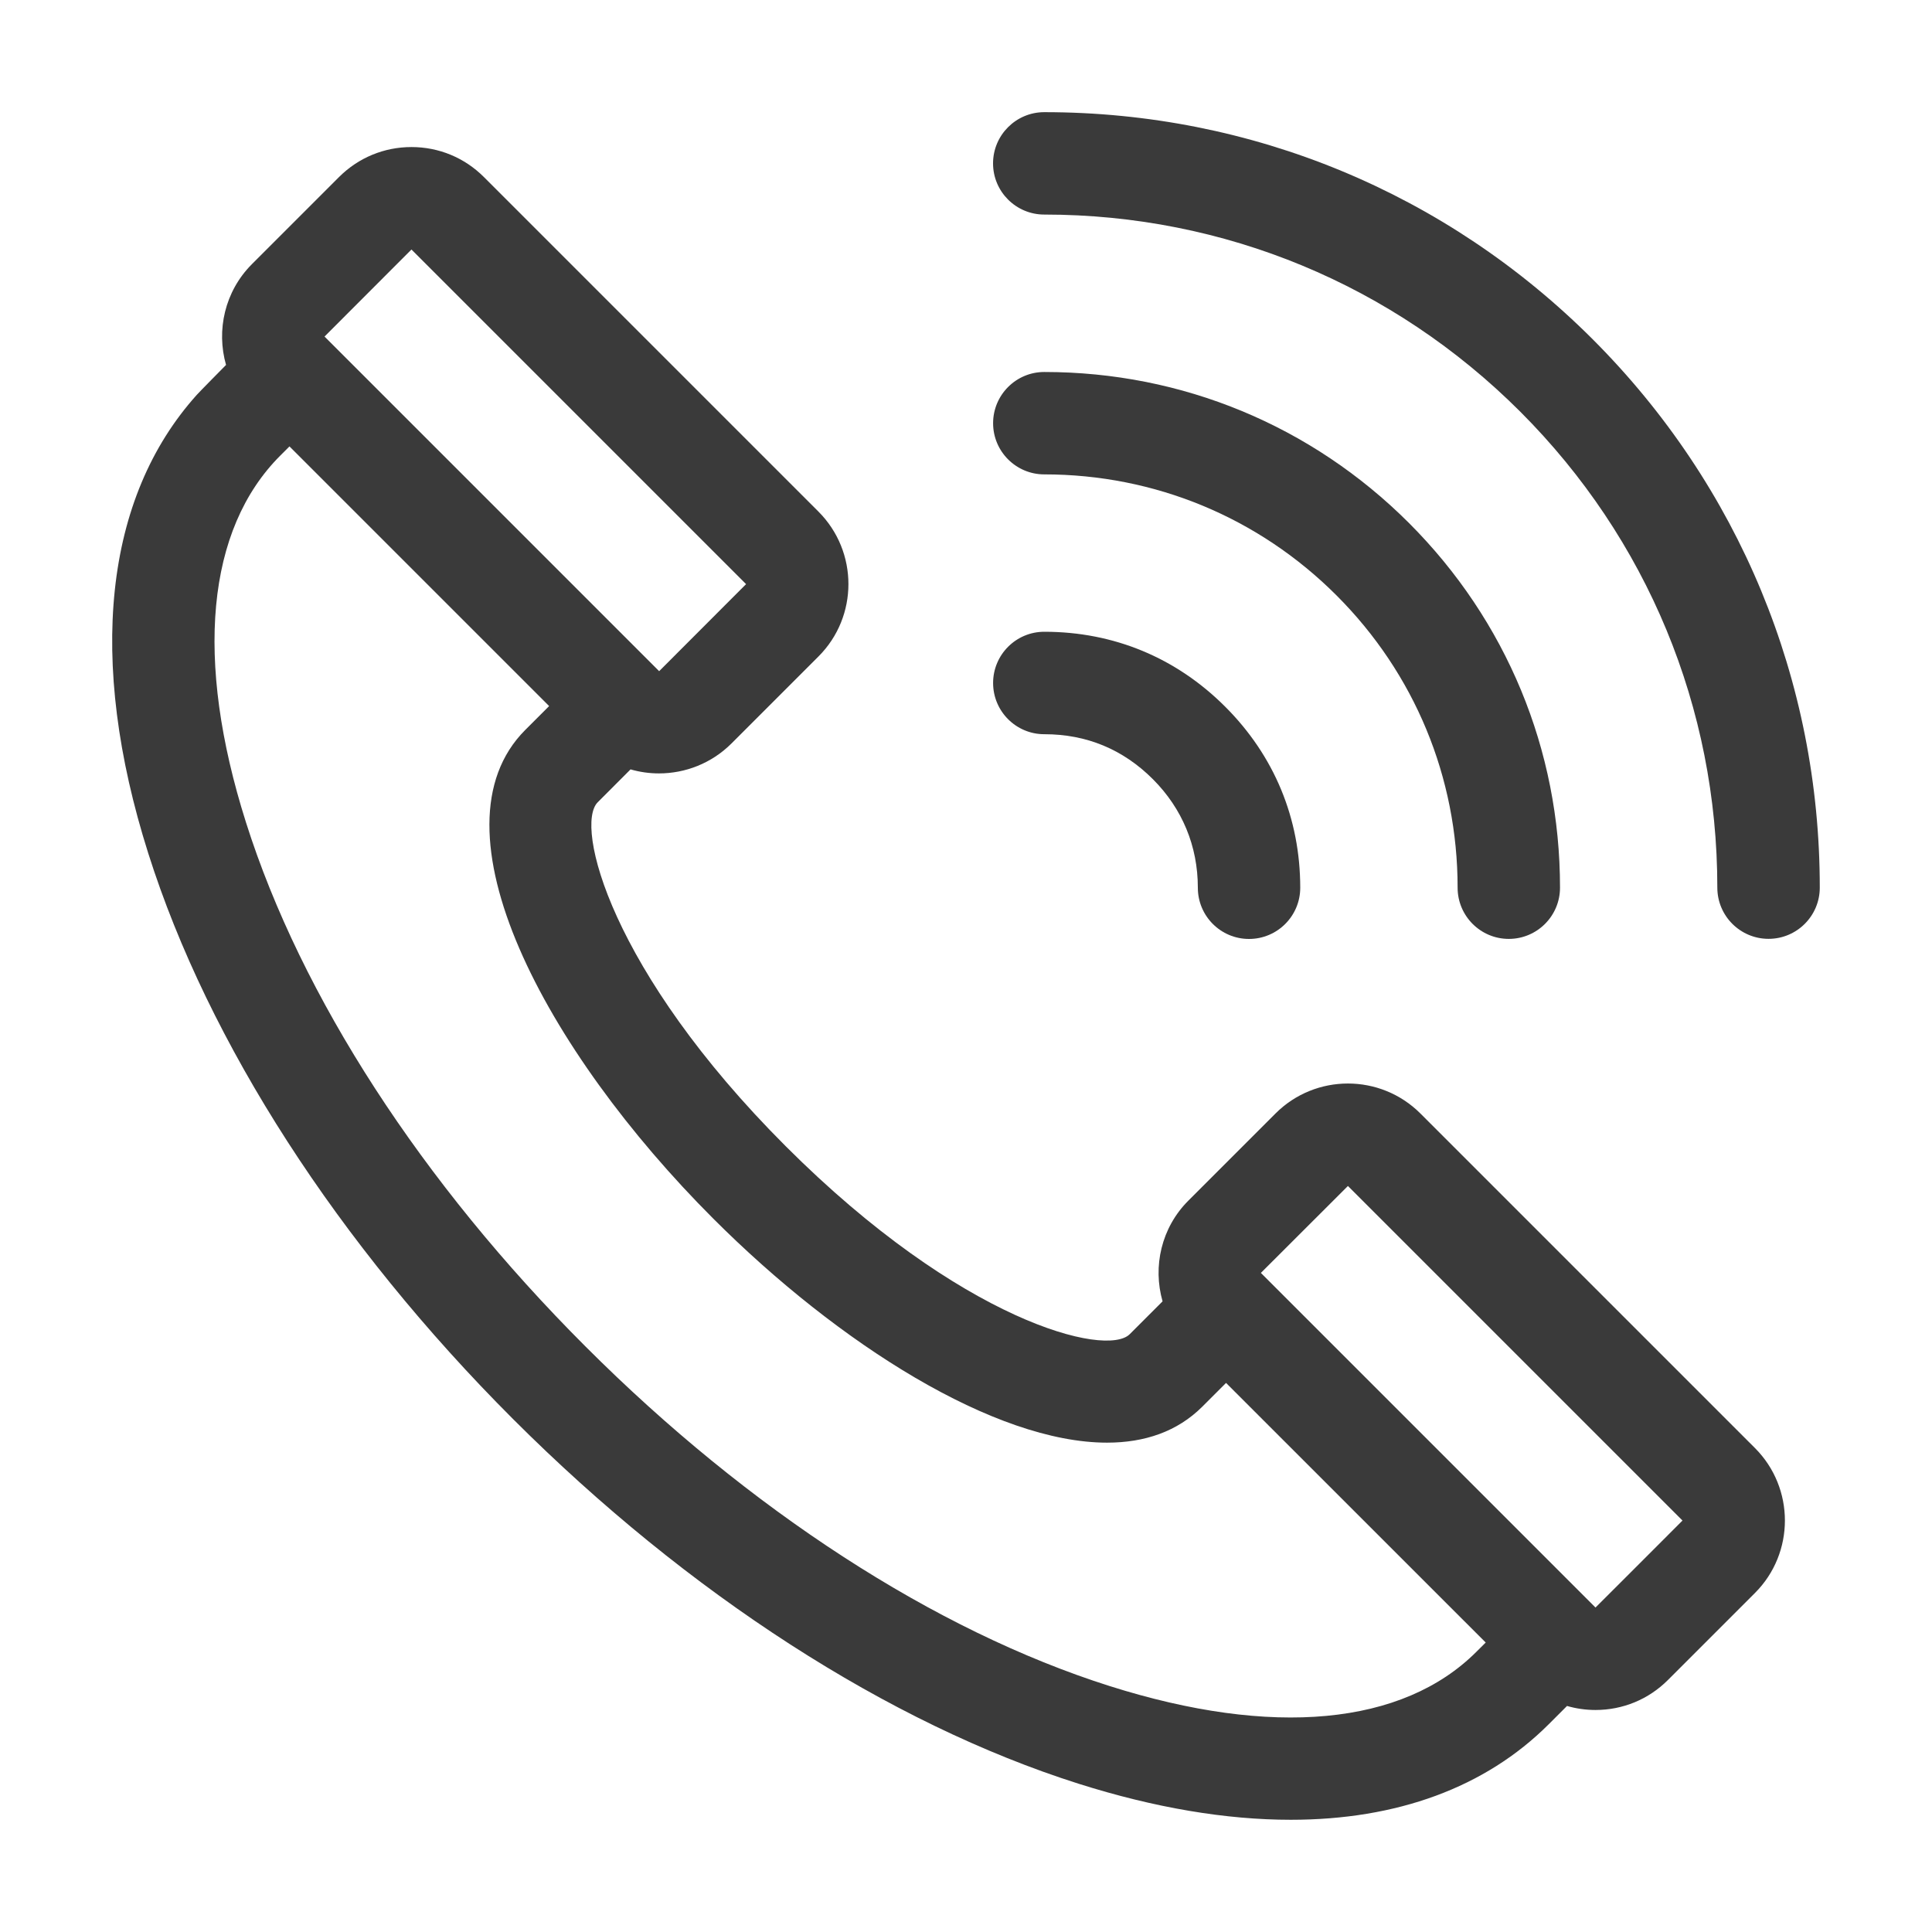 <?xml version="1.0" encoding="utf-8"?>
<!-- Generator: Adobe Illustrator 15.0.0, SVG Export Plug-In . SVG Version: 6.00 Build 0)  -->
<!DOCTYPE svg PUBLIC "-//W3C//DTD SVG 1.1//EN" "http://www.w3.org/Graphics/SVG/1.1/DTD/svg11.dtd">
<svg version="1.1" id="Layer_1" xmlns="http://www.w3.org/2000/svg" xmlns:xlink="http://www.w3.org/1999/xlink" x="0px" y="0px"
	 width="35px" height="35px" viewBox="238.5 238.5 35 35" enable-background="new 238.5 238.5 35 35" xml:space="preserve">
<g>
	<g>
		<path fill="#3A3A3A" d="M270.293,264.733l-6.061-6.061c-0.725-0.724-1.901-0.724-2.625,0l-1.576,1.576
			c-0.495,0.493-0.65,1.199-0.47,1.827l-0.595,0.595l0,0c-0.423,0.424-3.053-0.226-6.232-3.405
			c-3.179-3.179-3.828-5.809-3.406-6.231l0,0l0.595-0.596c0.168,0.049,0.342,0.073,0.515,0.073c0.475,0,0.951-0.181,1.313-0.542
			l1.576-1.576c0.724-0.723,0.724-1.9,0-2.625l-6.061-6.061c-0.351-0.351-0.816-0.543-1.312-0.543s-0.961,0.193-1.312,0.543
			l-1.577,1.577c-0.494,0.494-0.649,1.199-0.47,1.827c0,0-0.503,0.509-0.529,0.541c-1.677,1.864-1.992,4.798-0.88,8.307
			c1.088,3.435,3.435,7.075,6.607,10.247c3.173,3.173,6.812,5.519,10.247,6.608c1.38,0.437,2.671,0.653,3.844,0.653
			c1.922,0,3.524-0.583,4.673-1.731l0.331-0.331c0.166,0.048,0.338,0.073,0.516,0.073c0.495,0,0.961-0.192,1.312-0.543l1.577-1.577
			C271.016,266.635,271.016,265.457,270.293,264.733z M245.954,243.02l6.062,6.062l-1.575,1.577c0,0-0.001-0.001-0.001-0.001
			l-0.022-0.022l-3.008-3.008l-3.031-3.031L245.954,243.02z M265.246,268.424L265.246,268.424c-1.335,1.334-3.695,1.555-6.645,0.62
			c-3.156-1-6.529-3.185-9.494-6.151c-2.967-2.966-5.151-6.337-6.151-9.495c-0.935-2.949-0.714-5.309,0.621-6.644l0,0l0.167-0.167
			l4.704,4.704l-0.431,0.431c0,0.001,0,0.001-0.001,0.001c-1.787,1.79,0.361,5.809,3.406,8.854c2.28,2.28,5.105,4.058,7.133,4.058
			c0.683,0,1.273-0.201,1.725-0.651l0,0l0.431-0.431l4.704,4.703L265.246,268.424z M267.404,267.622l-6.062-6.062l1.577-1.575
			l6.061,6.061C268.98,266.046,267.405,267.623,267.404,267.622z"/>
	</g>
</g>
<g>
	<g>
		<path fill="#3A3A3A" d="M264.025,247.975c-1.766-1.765-4.111-2.736-6.607-2.736c-0.512,0-0.927,0.416-0.927,0.928
			c0,0.512,0.416,0.927,0.927,0.927c2.001,0,3.881,0.779,5.295,2.193c1.414,1.414,2.193,3.294,2.193,5.294
			c0,0.512,0.415,0.928,0.927,0.928c0.513,0,0.928-0.416,0.928-0.928C266.762,252.086,265.79,249.74,264.025,247.975z"/>
	</g>
</g>
<g>
	<g>
		<path fill="#3A3A3A" d="M267.354,244.647c-2.654-2.653-6.183-4.115-9.936-4.115c-0.512,0-0.928,0.416-0.928,0.928
			c0,0.512,0.416,0.927,0.928,0.927c3.258,0,6.319,1.269,8.623,3.571c2.302,2.303,3.57,5.365,3.57,8.622
			c0,0.513,0.416,0.928,0.928,0.928c0.513,0,0.928-0.416,0.928-0.928C271.468,250.829,270.006,247.301,267.354,244.647z"/>
	</g>
</g>
<g>
	<g>
		<path fill="#3A3A3A" d="M260.696,251.303c-0.887-0.888-2.021-1.358-3.276-1.358h-0.002c-0.512,0-0.927,0.416-0.927,0.928
			c0,0.513,0.416,0.928,0.927,0.928c0.002,0,0.002,0,0.002,0c0.764,0,1.425,0.274,1.966,0.815c0.532,0.533,0.814,1.212,0.814,1.966
			c0,0.513,0.415,0.928,0.927,0.928l0,0c0.513,0,0.928-0.416,0.928-0.928C262.055,253.326,261.585,252.191,260.696,251.303z"/>
	</g>
</g>
</svg>
